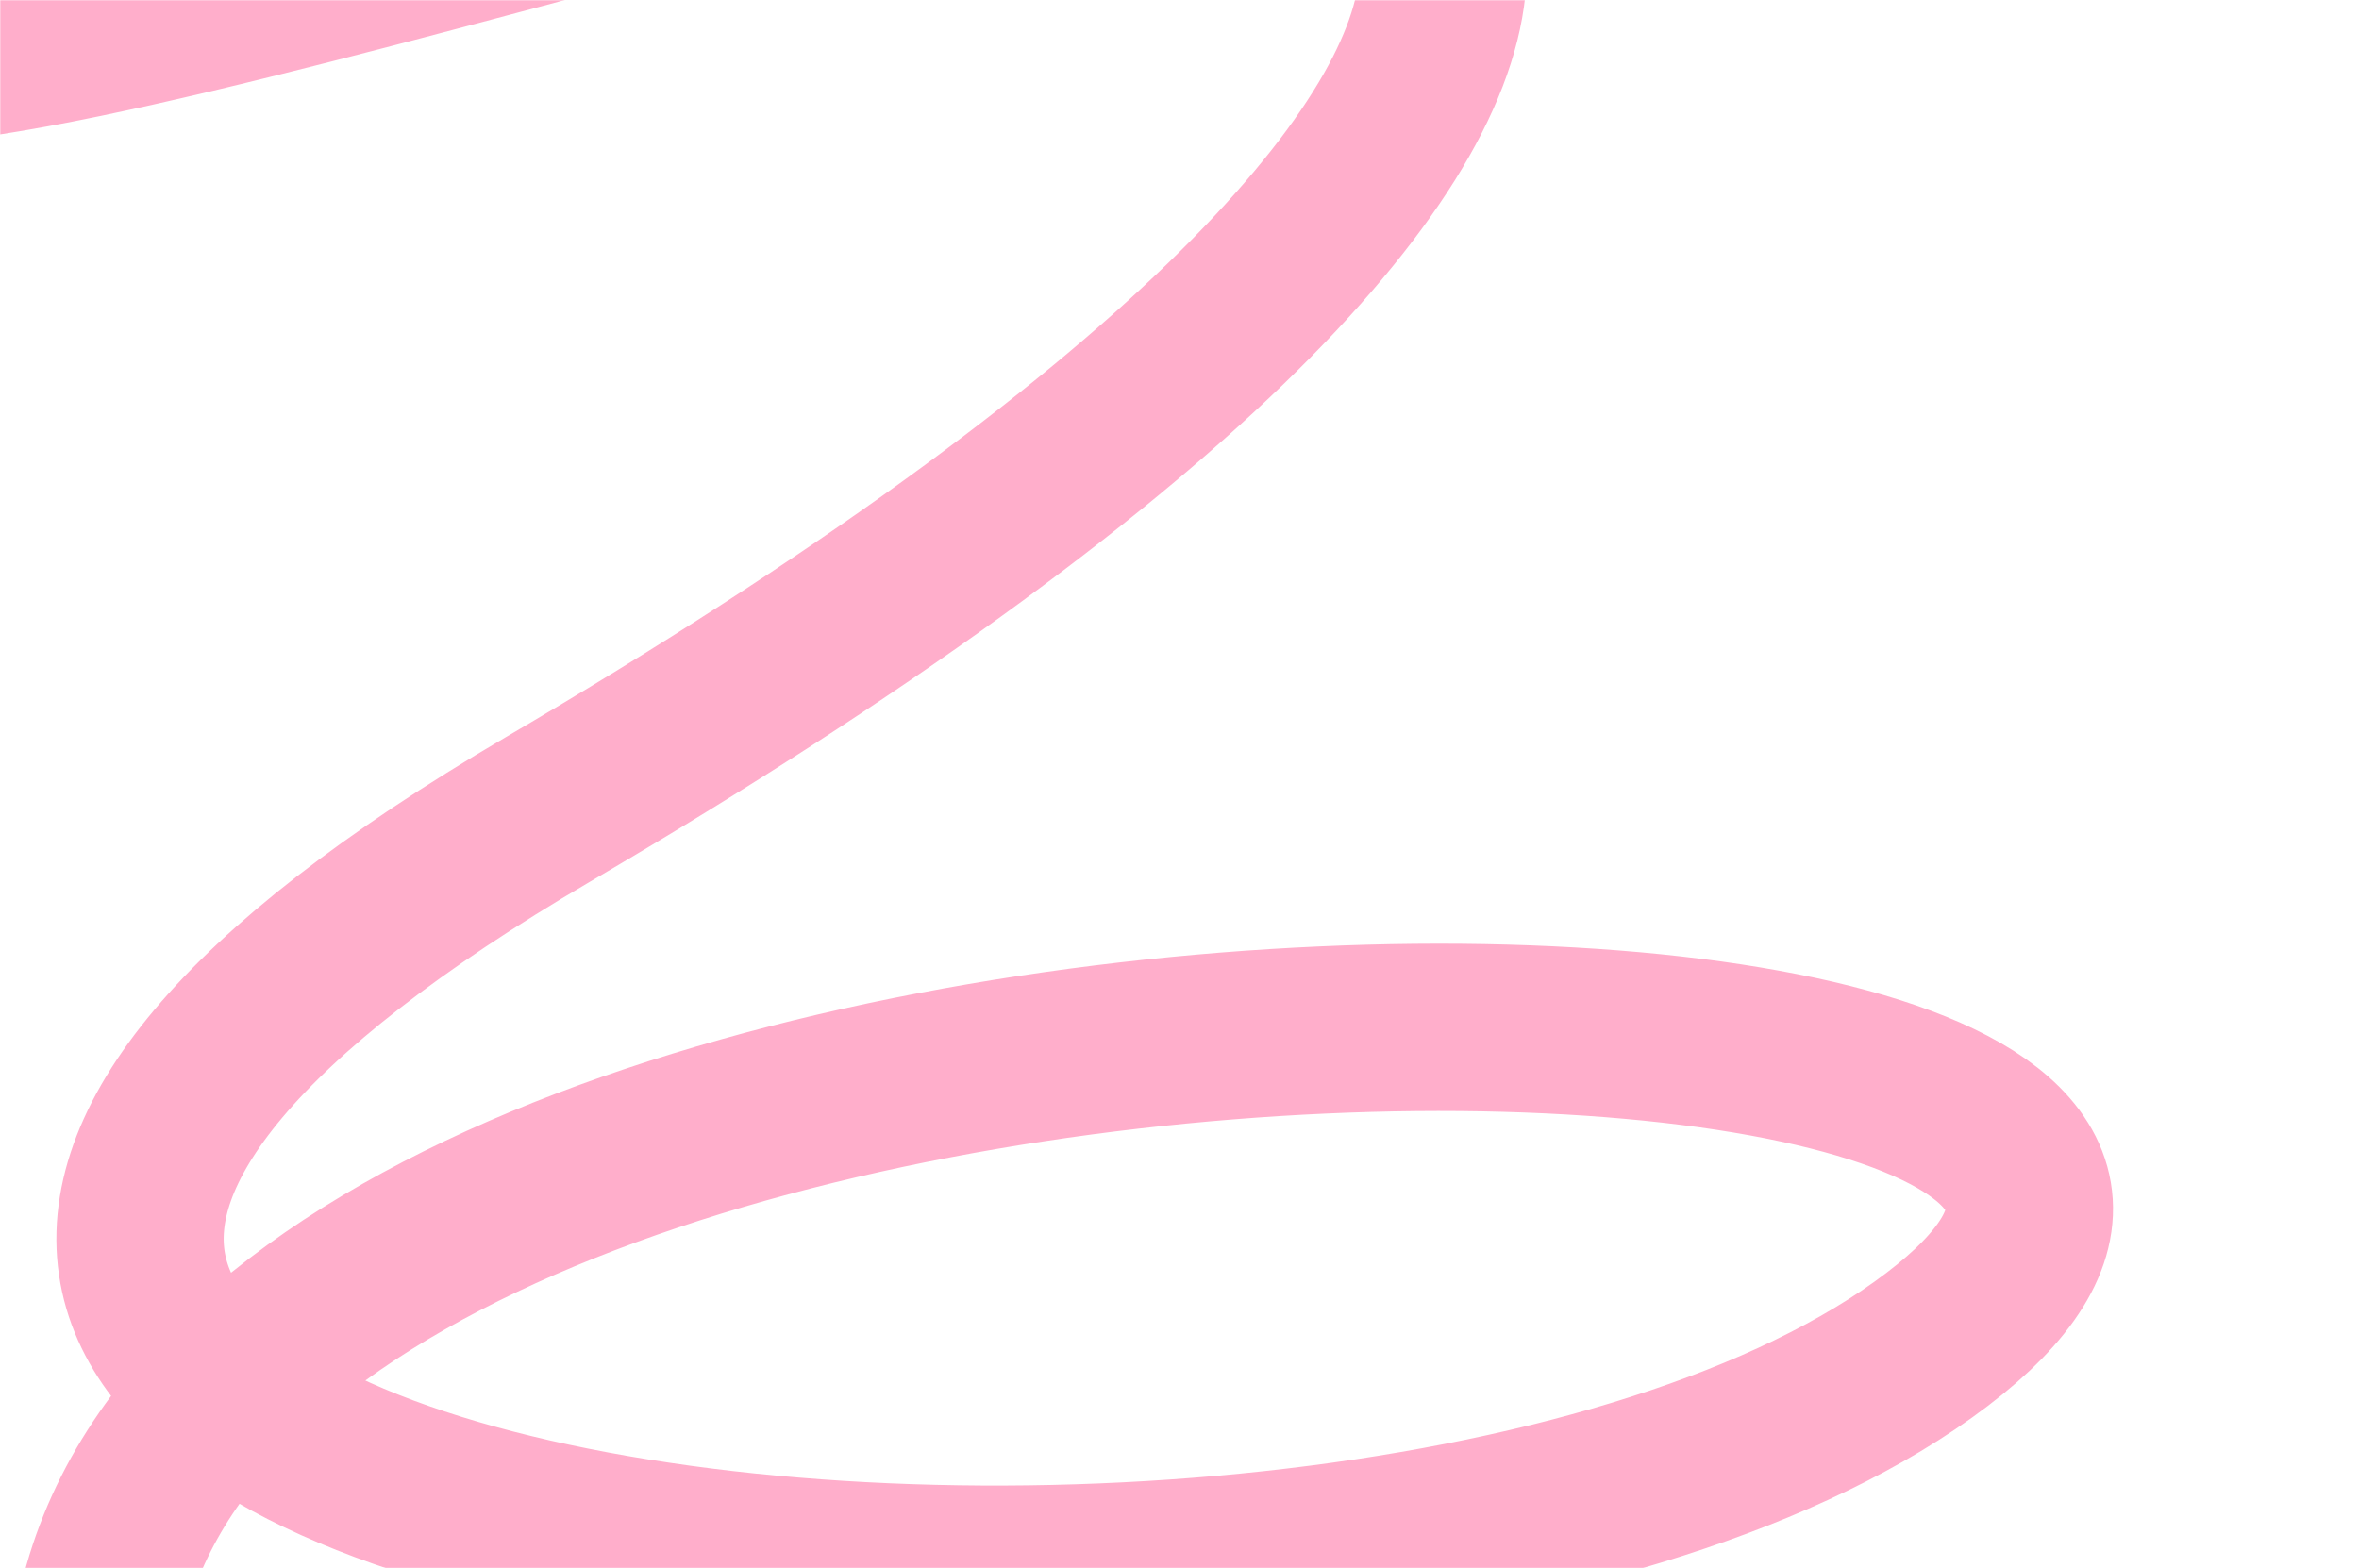 <?xml version="1.0" encoding="UTF-8"?> <svg xmlns="http://www.w3.org/2000/svg" width="1128" height="750" viewBox="0 0 1128 750" fill="none"> <mask id="mask0_470_60" style="mask-type:alpha" maskUnits="userSpaceOnUse" x="0" y="0" width="1128" height="750"> <rect width="1128" height="750" fill="#F9B721"></rect> </mask> <g mask="url(#mask0_470_60)"> <path d="M454.396 1236.87C564.868 1166.83 710.344 952.427 439.591 1012C203.516 1063.94 -2.715 950.126 51.115 759.513C150.023 409.282 1212.09 436.004 919.603 645.485C627.115 854.966 -343.34 741.894 261.969 387.123C867.278 32.352 728.088 -147.519 468.452 -91.453C208.816 -35.387 -334.721 156.423 33.798 -103.007C402.317 -362.436 26.591 -302.568 -136.49 -256.295" stroke="#FFAECB" stroke-width="80"></path> </g> </svg> 